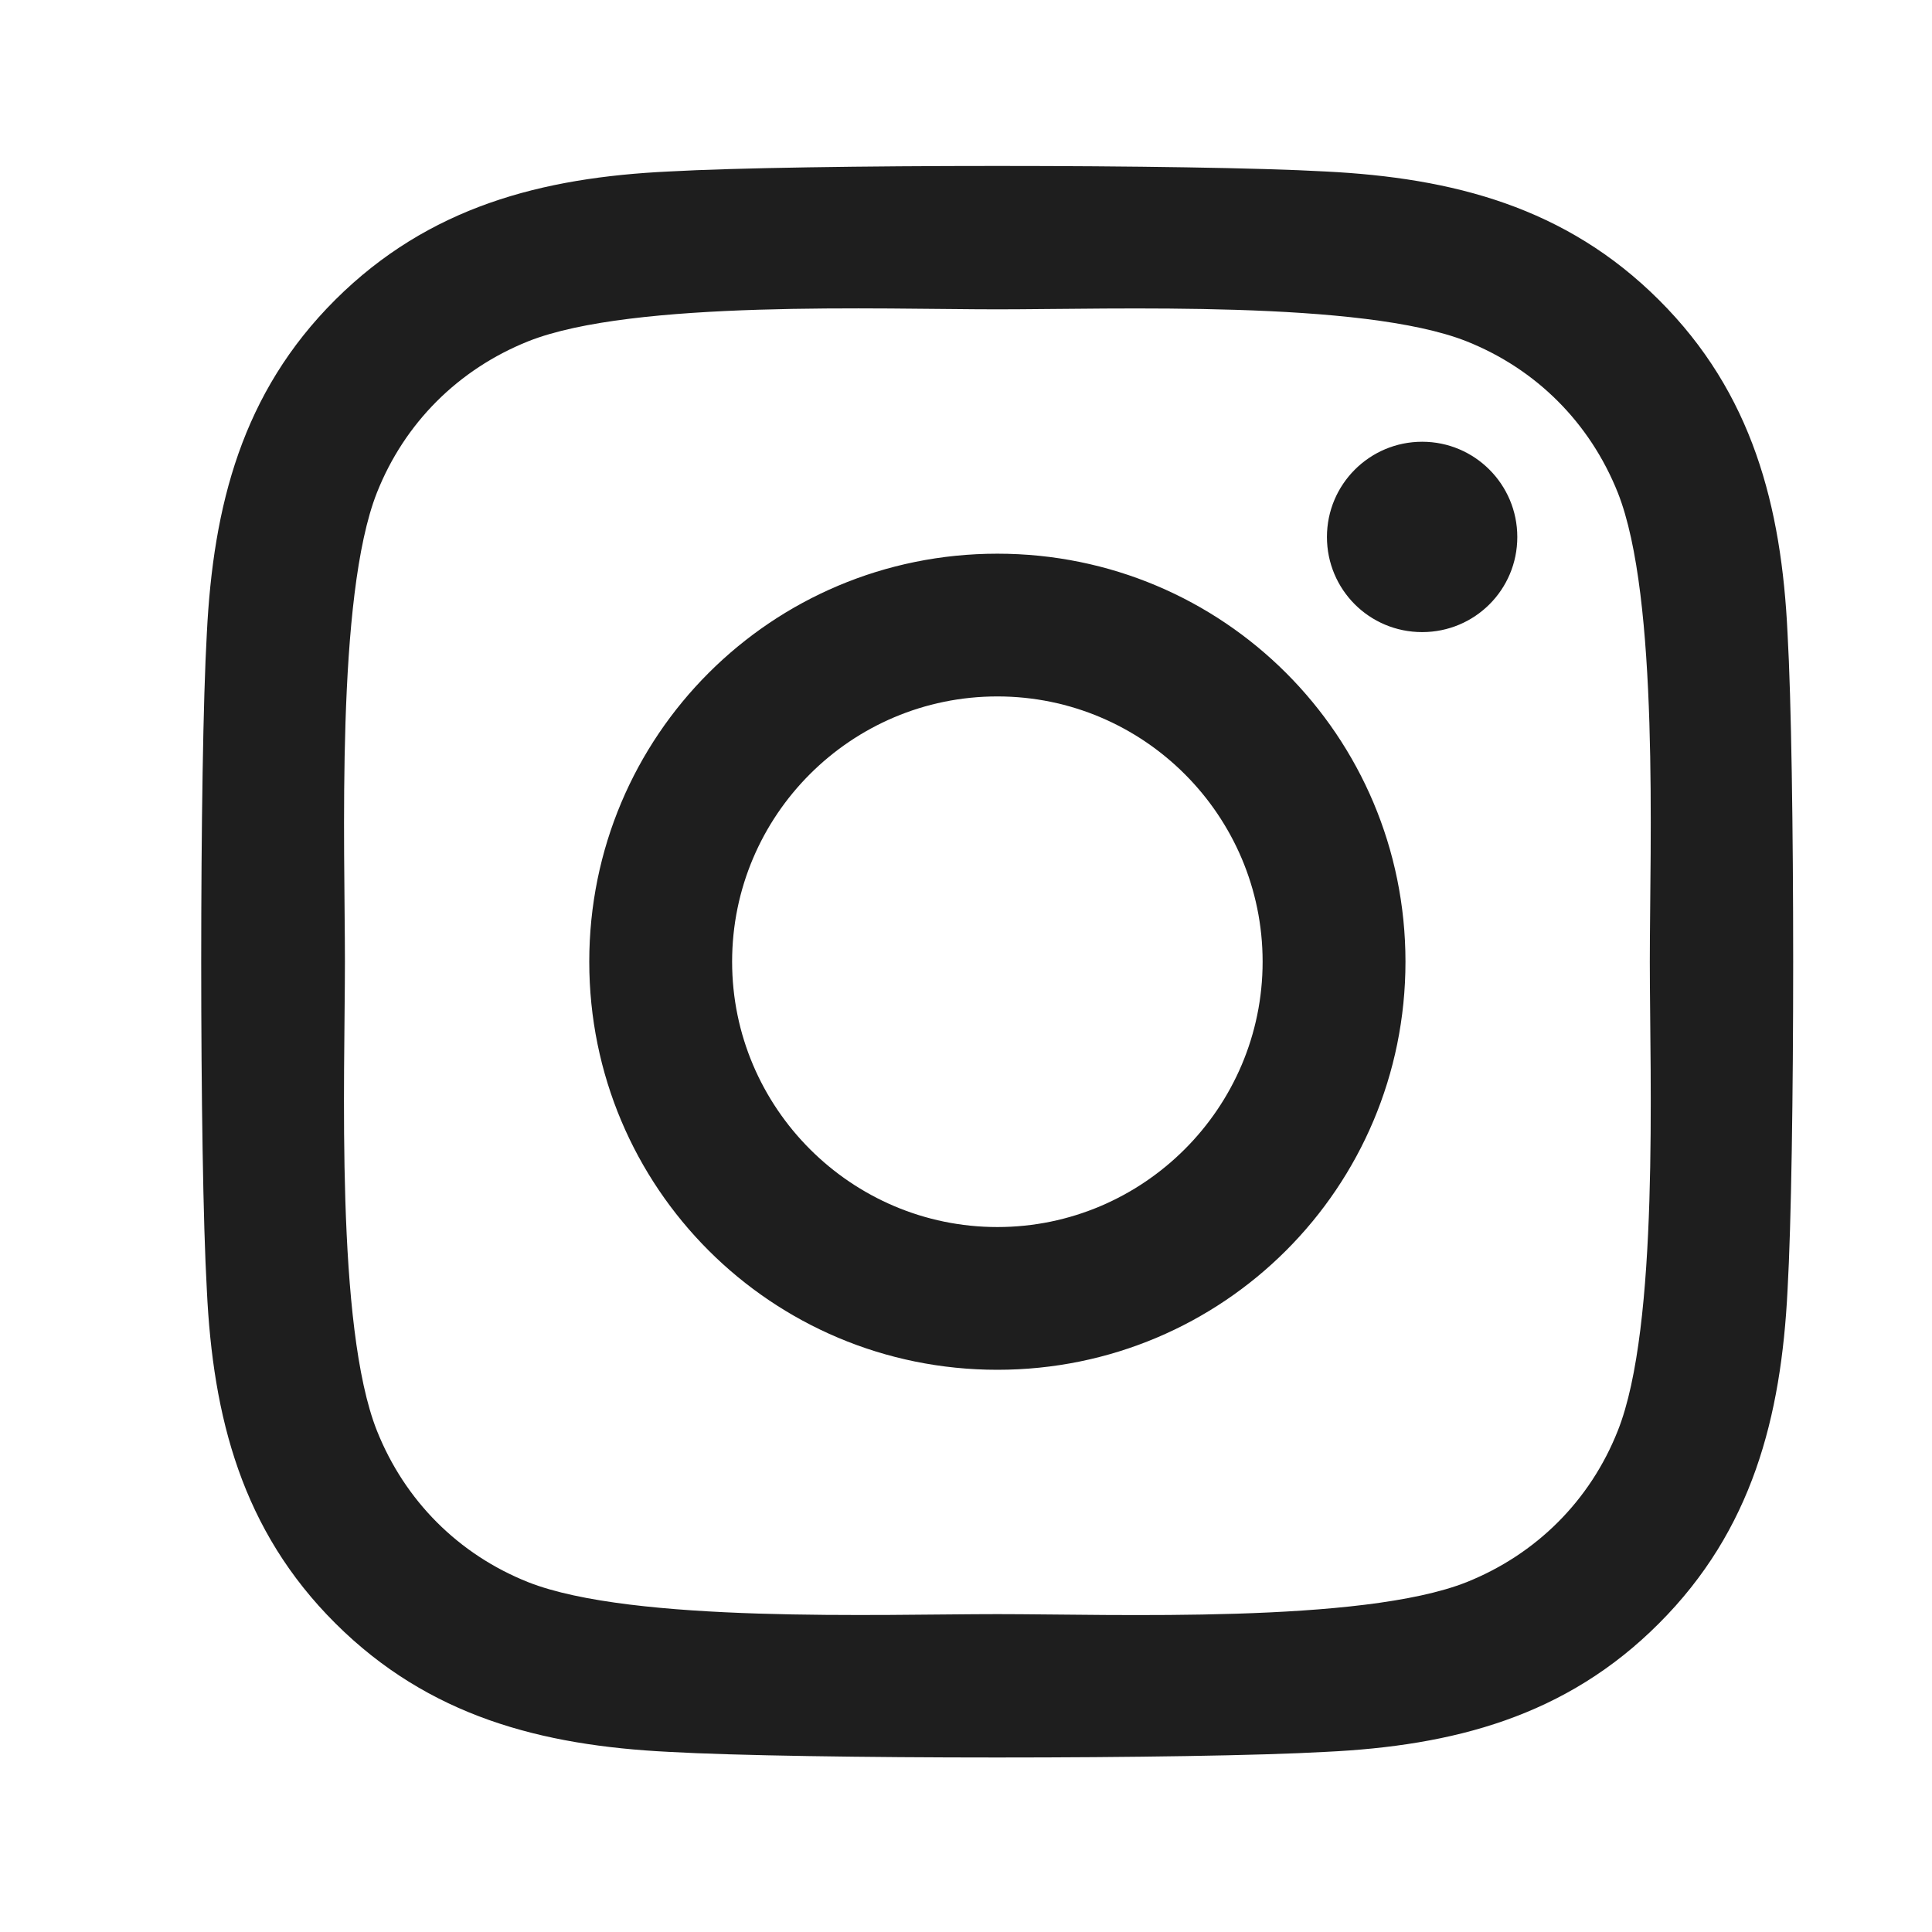 <svg width="17" height="17" viewBox="0 0 17 17" fill="none" xmlns="http://www.w3.org/2000/svg">
<path d="M8.776 4.872C6.788 4.872 5.185 6.475 5.185 8.462C5.185 10.45 6.788 12.053 8.776 12.053C10.764 12.053 12.367 10.45 12.367 8.462C12.367 6.475 10.764 4.872 8.776 4.872ZM8.776 10.797C7.492 10.797 6.442 9.75 6.442 8.462C6.442 7.175 7.488 6.128 8.776 6.128C10.063 6.128 11.11 7.175 11.11 8.462C11.11 9.75 10.06 10.797 8.776 10.797ZM13.351 4.725C13.351 5.19 12.976 5.562 12.514 5.562C12.048 5.562 11.676 5.187 11.676 4.725C11.676 4.262 12.051 3.887 12.514 3.887C12.976 3.887 13.351 4.262 13.351 4.725ZM15.729 5.575C15.676 4.453 15.42 3.459 14.598 2.64C13.779 1.822 12.785 1.565 11.664 1.509C10.507 1.444 7.042 1.444 5.885 1.509C4.767 1.562 3.773 1.819 2.951 2.637C2.129 3.456 1.876 4.45 1.82 5.572C1.754 6.728 1.754 10.194 1.82 11.35C1.873 12.472 2.129 13.465 2.951 14.284C3.773 15.103 4.763 15.359 5.885 15.415C7.042 15.481 10.507 15.481 11.664 15.415C12.785 15.362 13.779 15.106 14.598 14.284C15.417 13.465 15.673 12.472 15.729 11.35C15.795 10.194 15.795 6.731 15.729 5.575ZM14.235 12.59C13.992 13.203 13.52 13.675 12.904 13.922C11.982 14.287 9.795 14.203 8.776 14.203C7.757 14.203 5.567 14.284 4.648 13.922C4.035 13.678 3.563 13.206 3.317 12.59C2.951 11.669 3.035 9.481 3.035 8.462C3.035 7.444 2.954 5.253 3.317 4.334C3.56 3.722 4.032 3.25 4.648 3.003C5.57 2.637 7.757 2.722 8.776 2.722C9.795 2.722 11.985 2.64 12.904 3.003C13.517 3.247 13.989 3.719 14.235 4.334C14.601 5.256 14.517 7.444 14.517 8.462C14.517 9.481 14.601 11.672 14.235 12.59Z" fill="#1E1E1E"/>
</svg>
